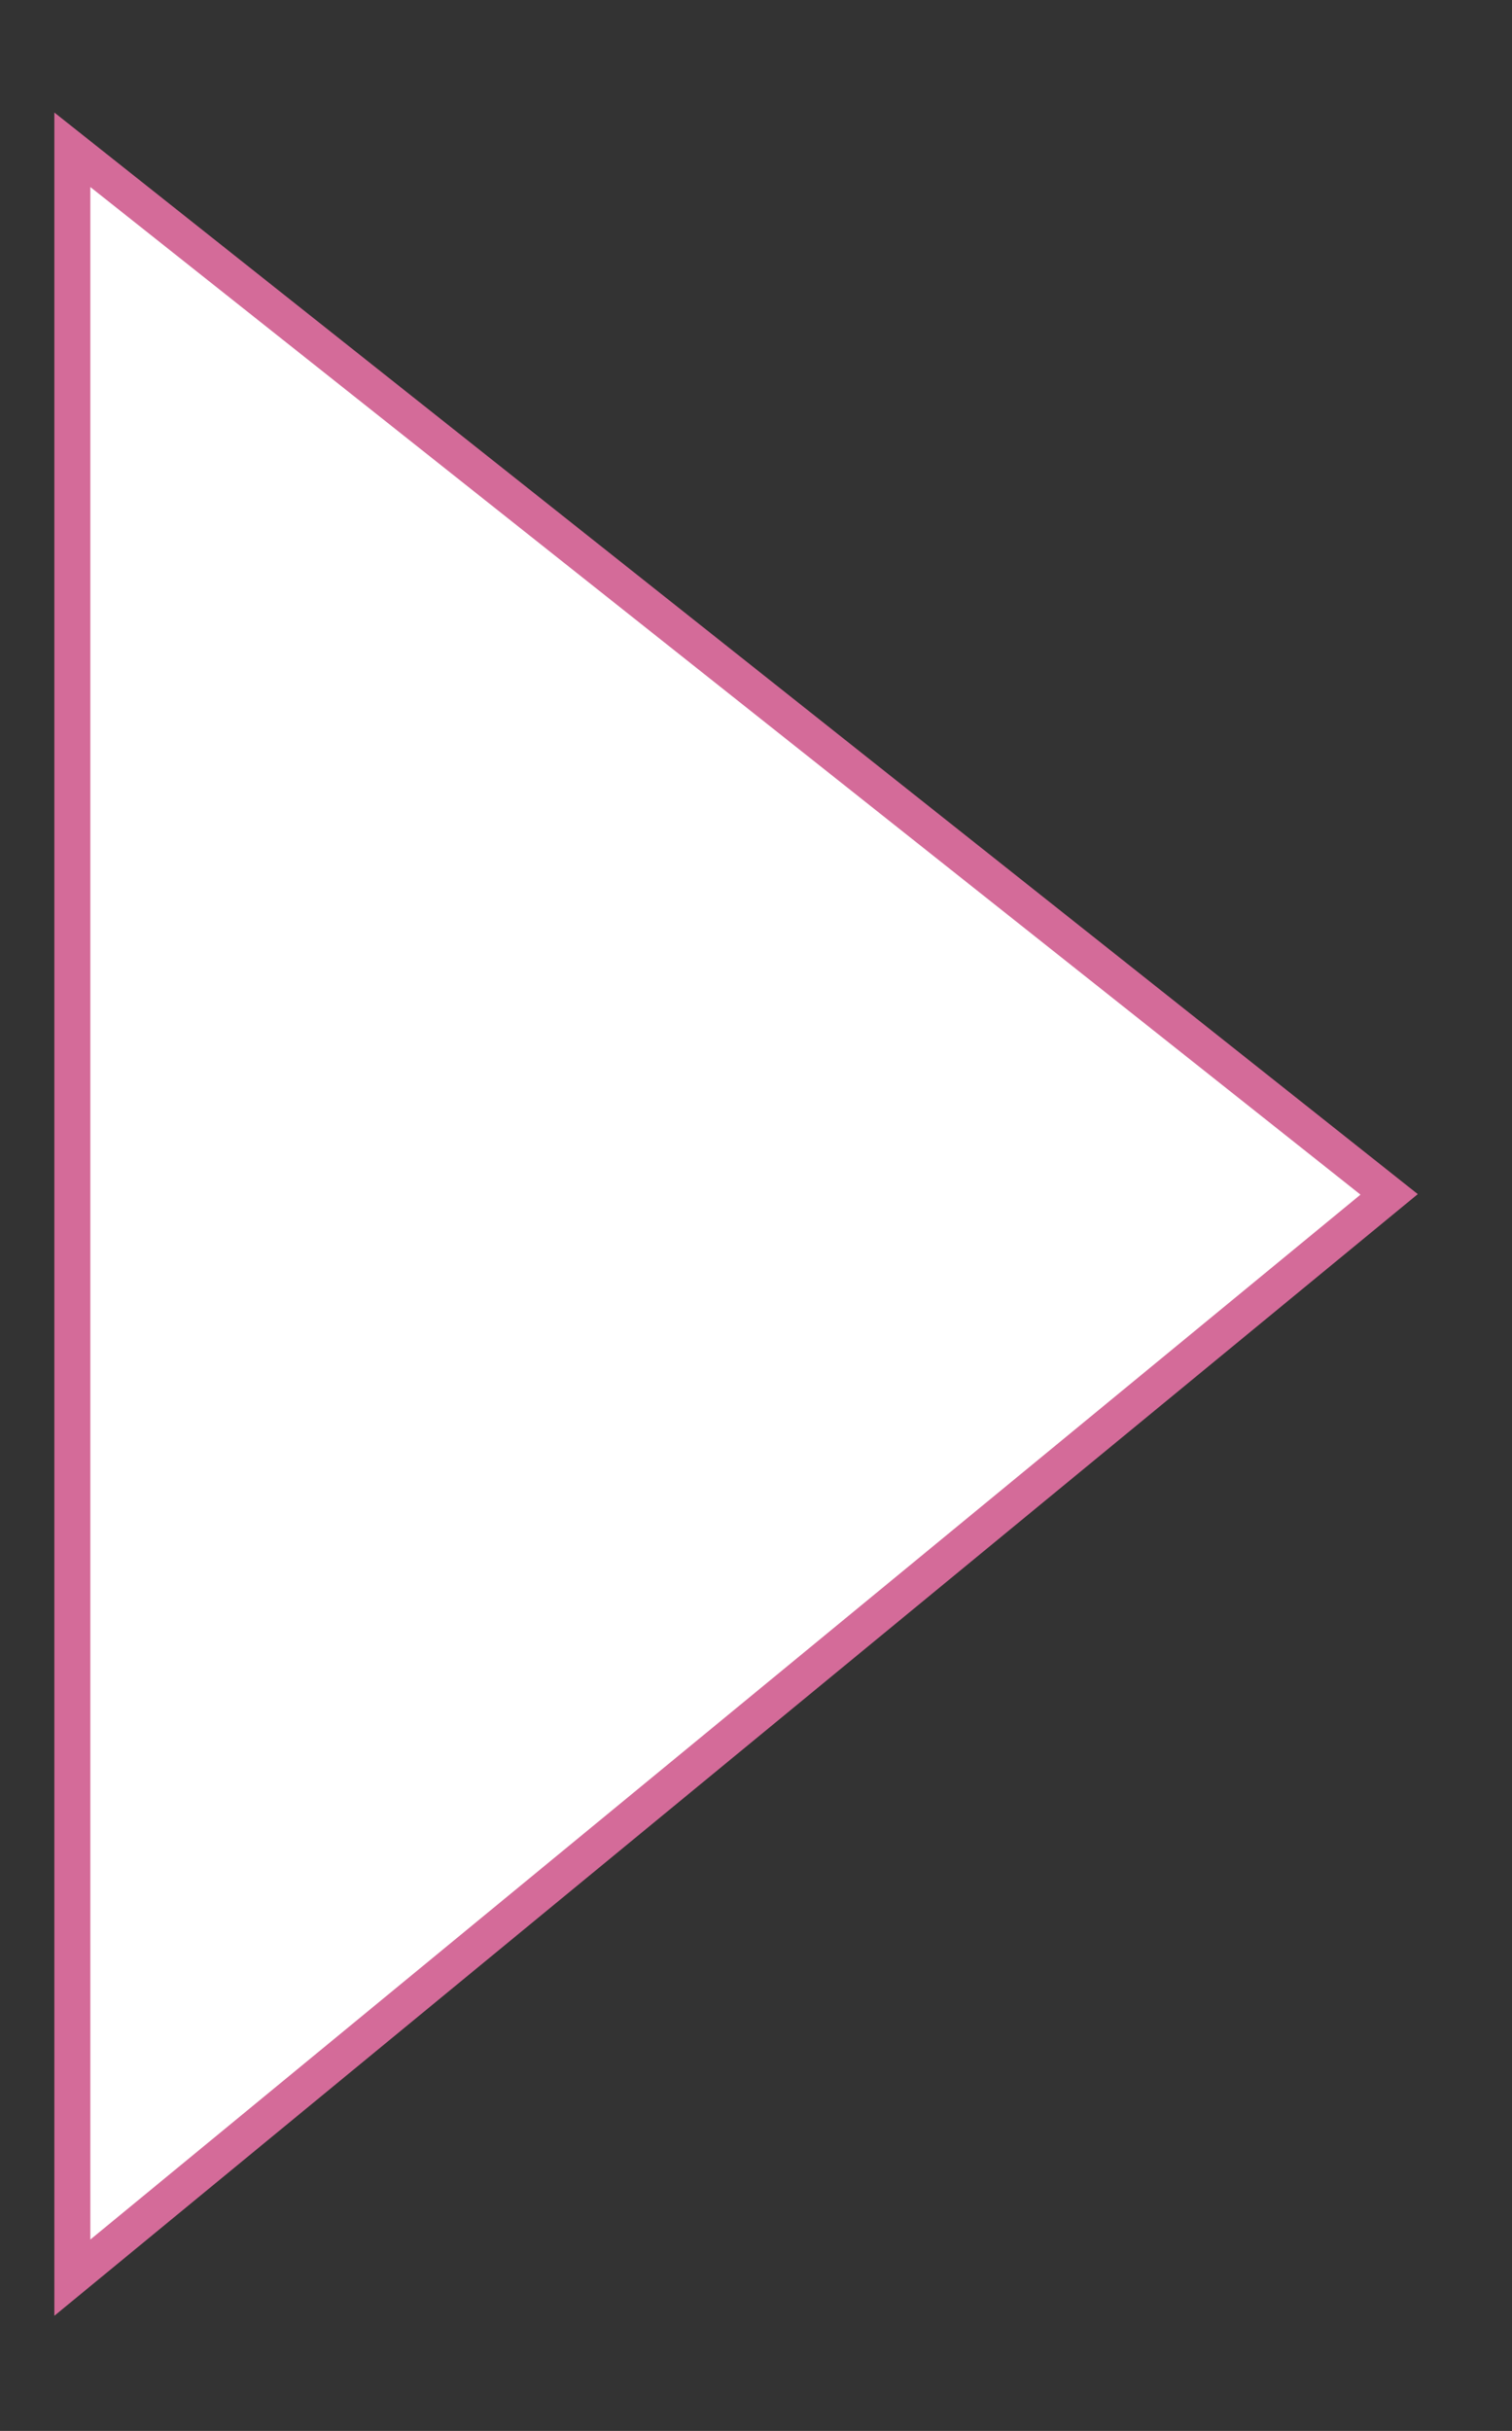 <?xml version="1.0" encoding="UTF-8"?> <svg xmlns="http://www.w3.org/2000/svg" width="84" height="135" viewBox="0 0 84 135" fill="none"><rect x="0" y="0" width="84" height="135" fill="#333333" stroke="none"/> <path d="M77.174 66.33L4.019 8.318V126.49L77.174 66.33Z" fill="white"></path> <path d="M4.019 124.342V126.49M4.019 126.49L77.174 66.33L4.019 8.318V126.49Z" stroke="#D46B99" stroke-width="2"></path> </svg> 